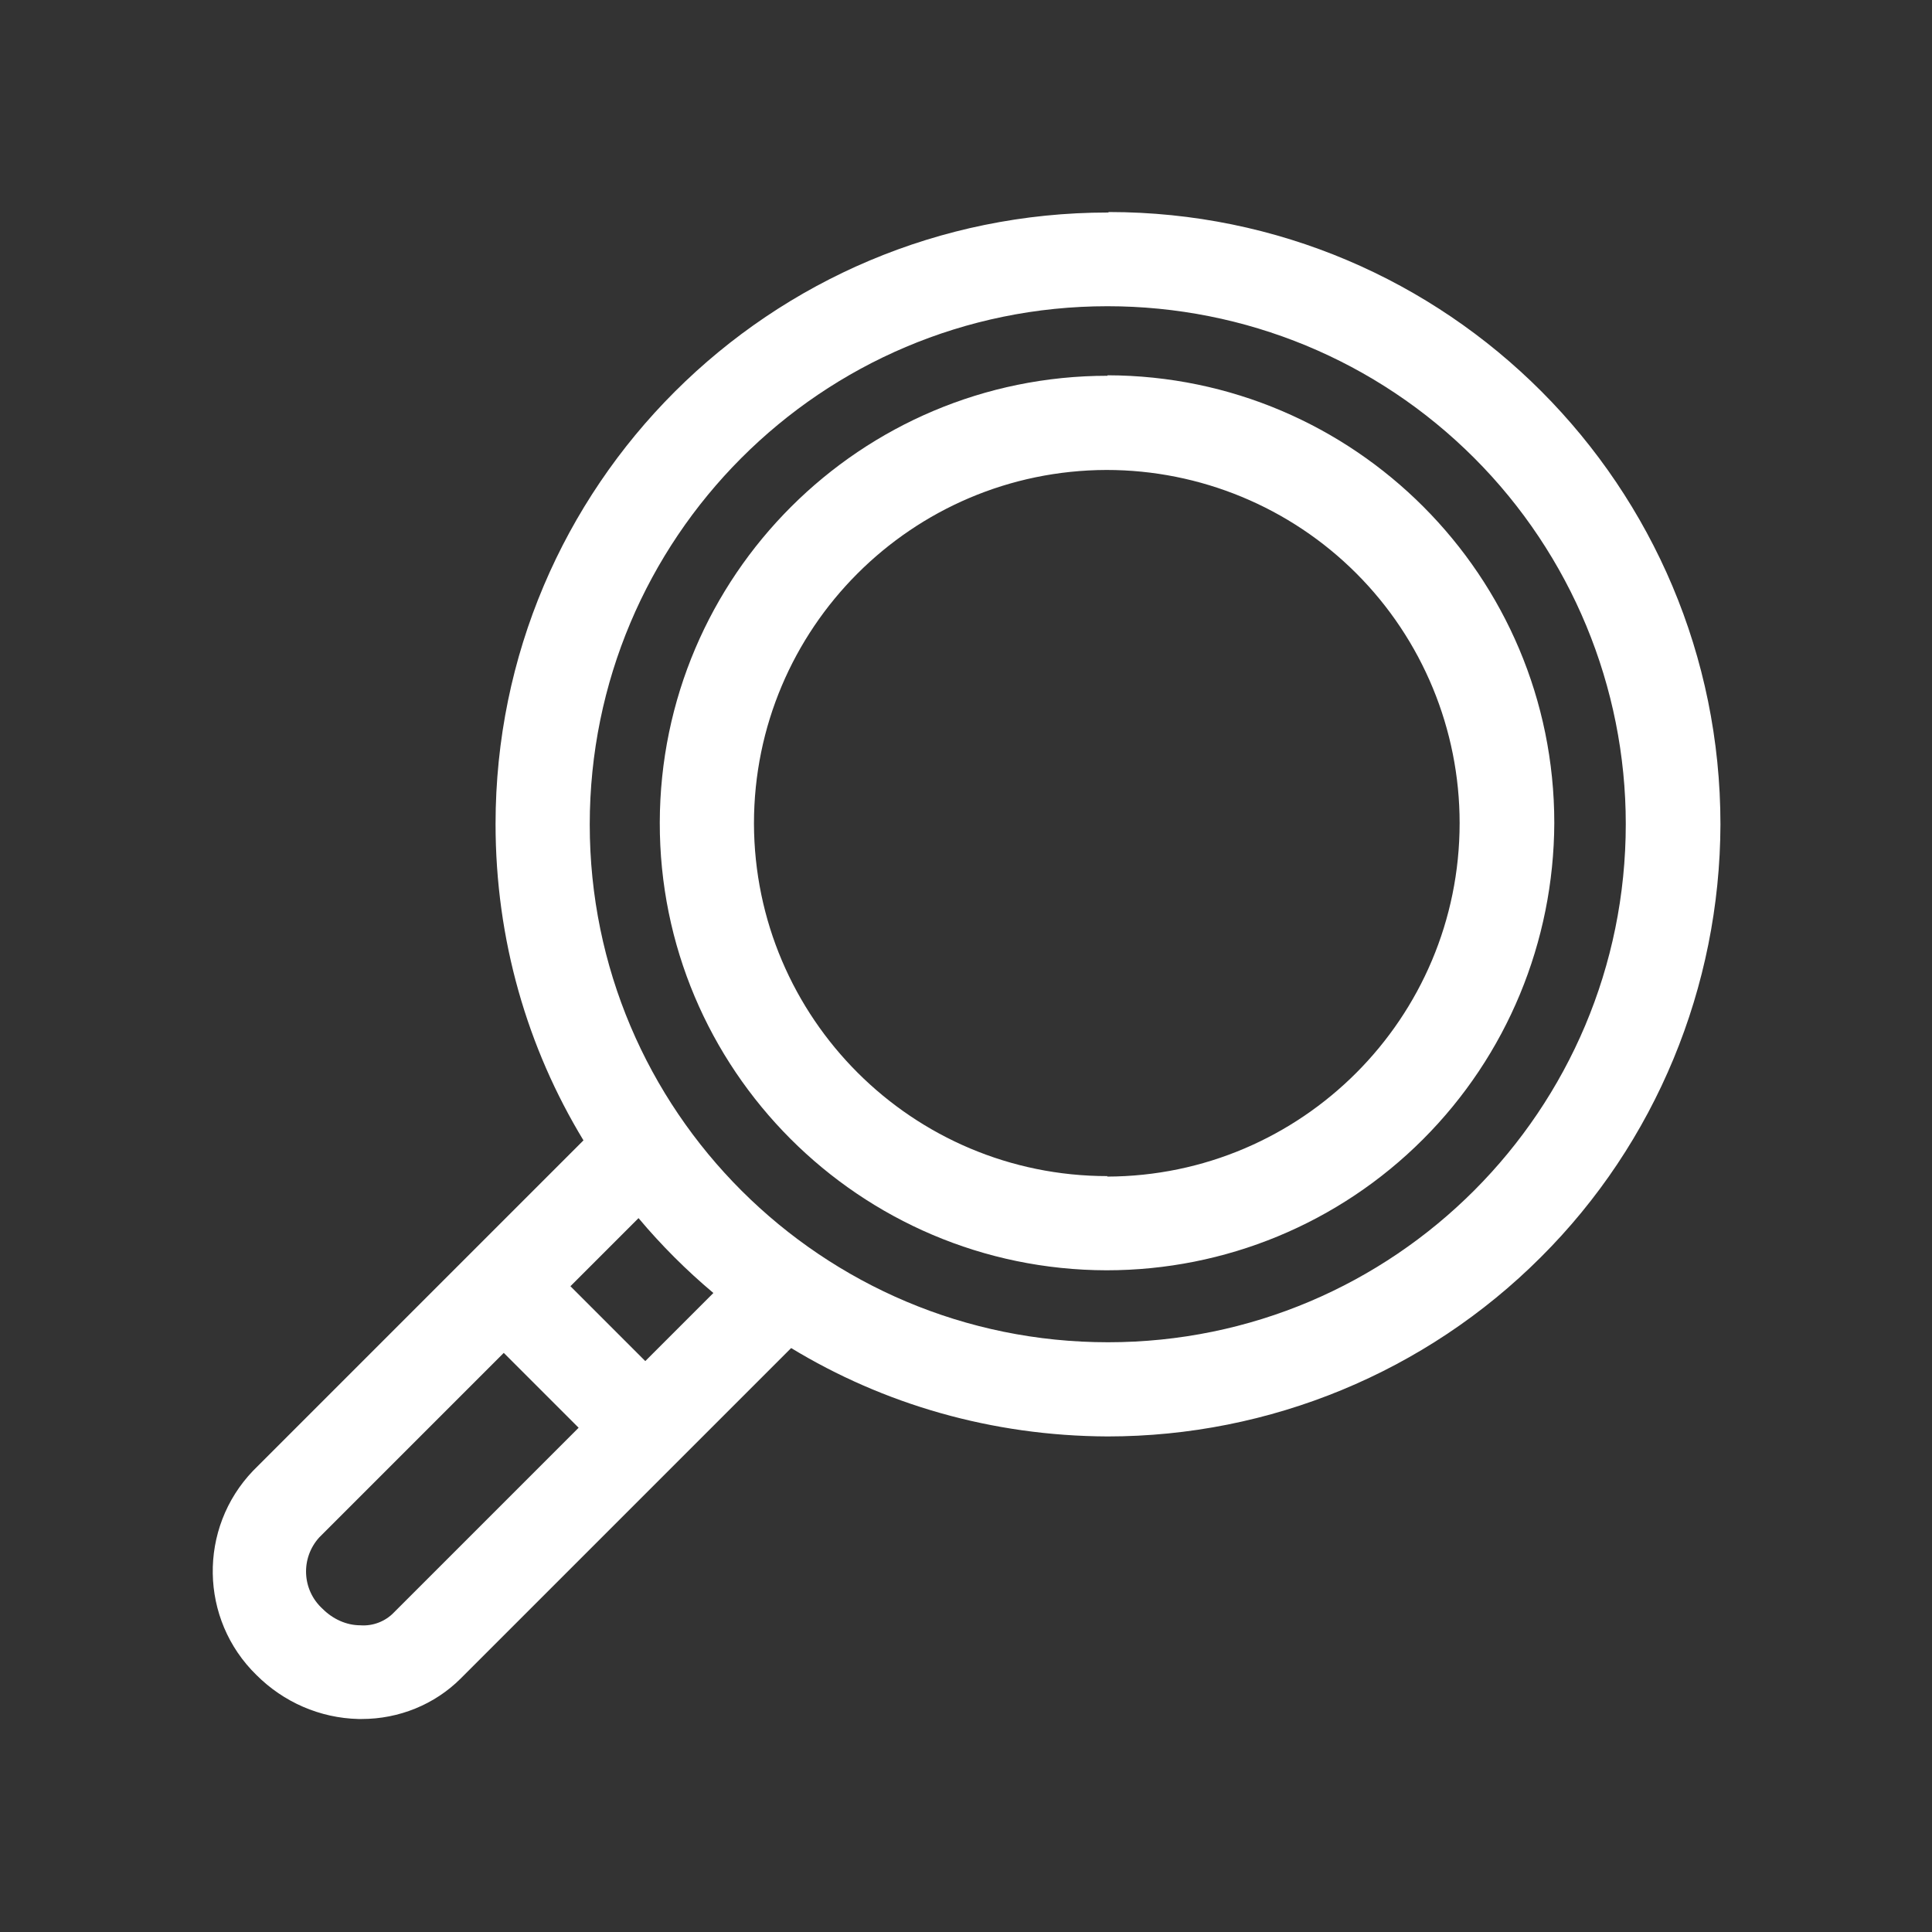 <?xml version="1.0" encoding="UTF-8"?> <svg xmlns="http://www.w3.org/2000/svg" id="Calque_1" data-name="Calque 1" viewBox="0 0 40 40"><rect x="0" y="0" width="40" height="40" fill="#333333" stroke="none"/><defs><style> .cls-1 { fill: #fff; stroke-width: 0px; } </style></defs><path class="cls-1" d="m22.94,4.4c-7,0-12.68,5.66-12.68,12.66,0,2.4.66,4.64,1.82,6.55l-6.84,6.84c-1.14,1.19-1.11,3.08.07,4.23.56.56,1.31.89,2.11.91h.07c.77,0,1.51-.3,2.05-.84l6.84-6.84c1.91,1.16,4.15,1.82,6.55,1.83,3.36,0,6.59-1.33,8.97-3.71,2.38-2.37,3.71-5.6,3.72-8.96,0-7-5.66-12.68-12.66-12.68Zm-14.78,28.98c-.18.19-.44.29-.7.27-.29,0-.57-.13-.78-.34-.43-.39-.46-1.05-.07-1.48l3.82-3.82,1.55,1.55-3.82,3.82Zm5.2-5.2l-1.55-1.55,1.41-1.41c.47.56.99,1.08,1.55,1.55l-1.41,1.41Zm9.58-.39c-5.92,0-10.73-4.79-10.73-10.72,0-5.92,4.79-10.73,10.72-10.73,2.85,0,5.57,1.12,7.59,3.14,2.01,2.01,3.14,4.74,3.14,7.58,0,5.92-4.79,10.73-10.72,10.73Z"></path><path class="cls-1" d="m22.93,7.78c-5.11,0-9.26,4.14-9.27,9.25s4.14,9.26,9.25,9.27c2.46,0,4.81-.97,6.55-2.71,1.74-1.74,2.71-4.09,2.72-6.55,0-5.11-4.14-9.26-9.25-9.27Zm0,16.57c-4.04,0-7.31-3.27-7.32-7.3,0-4.04,3.27-7.31,7.3-7.32,1.94,0,3.8.77,5.17,2.14,1.37,1.37,2.14,3.23,2.14,5.17,0,4.04-3.27,7.31-7.3,7.32Z"></path></svg> 